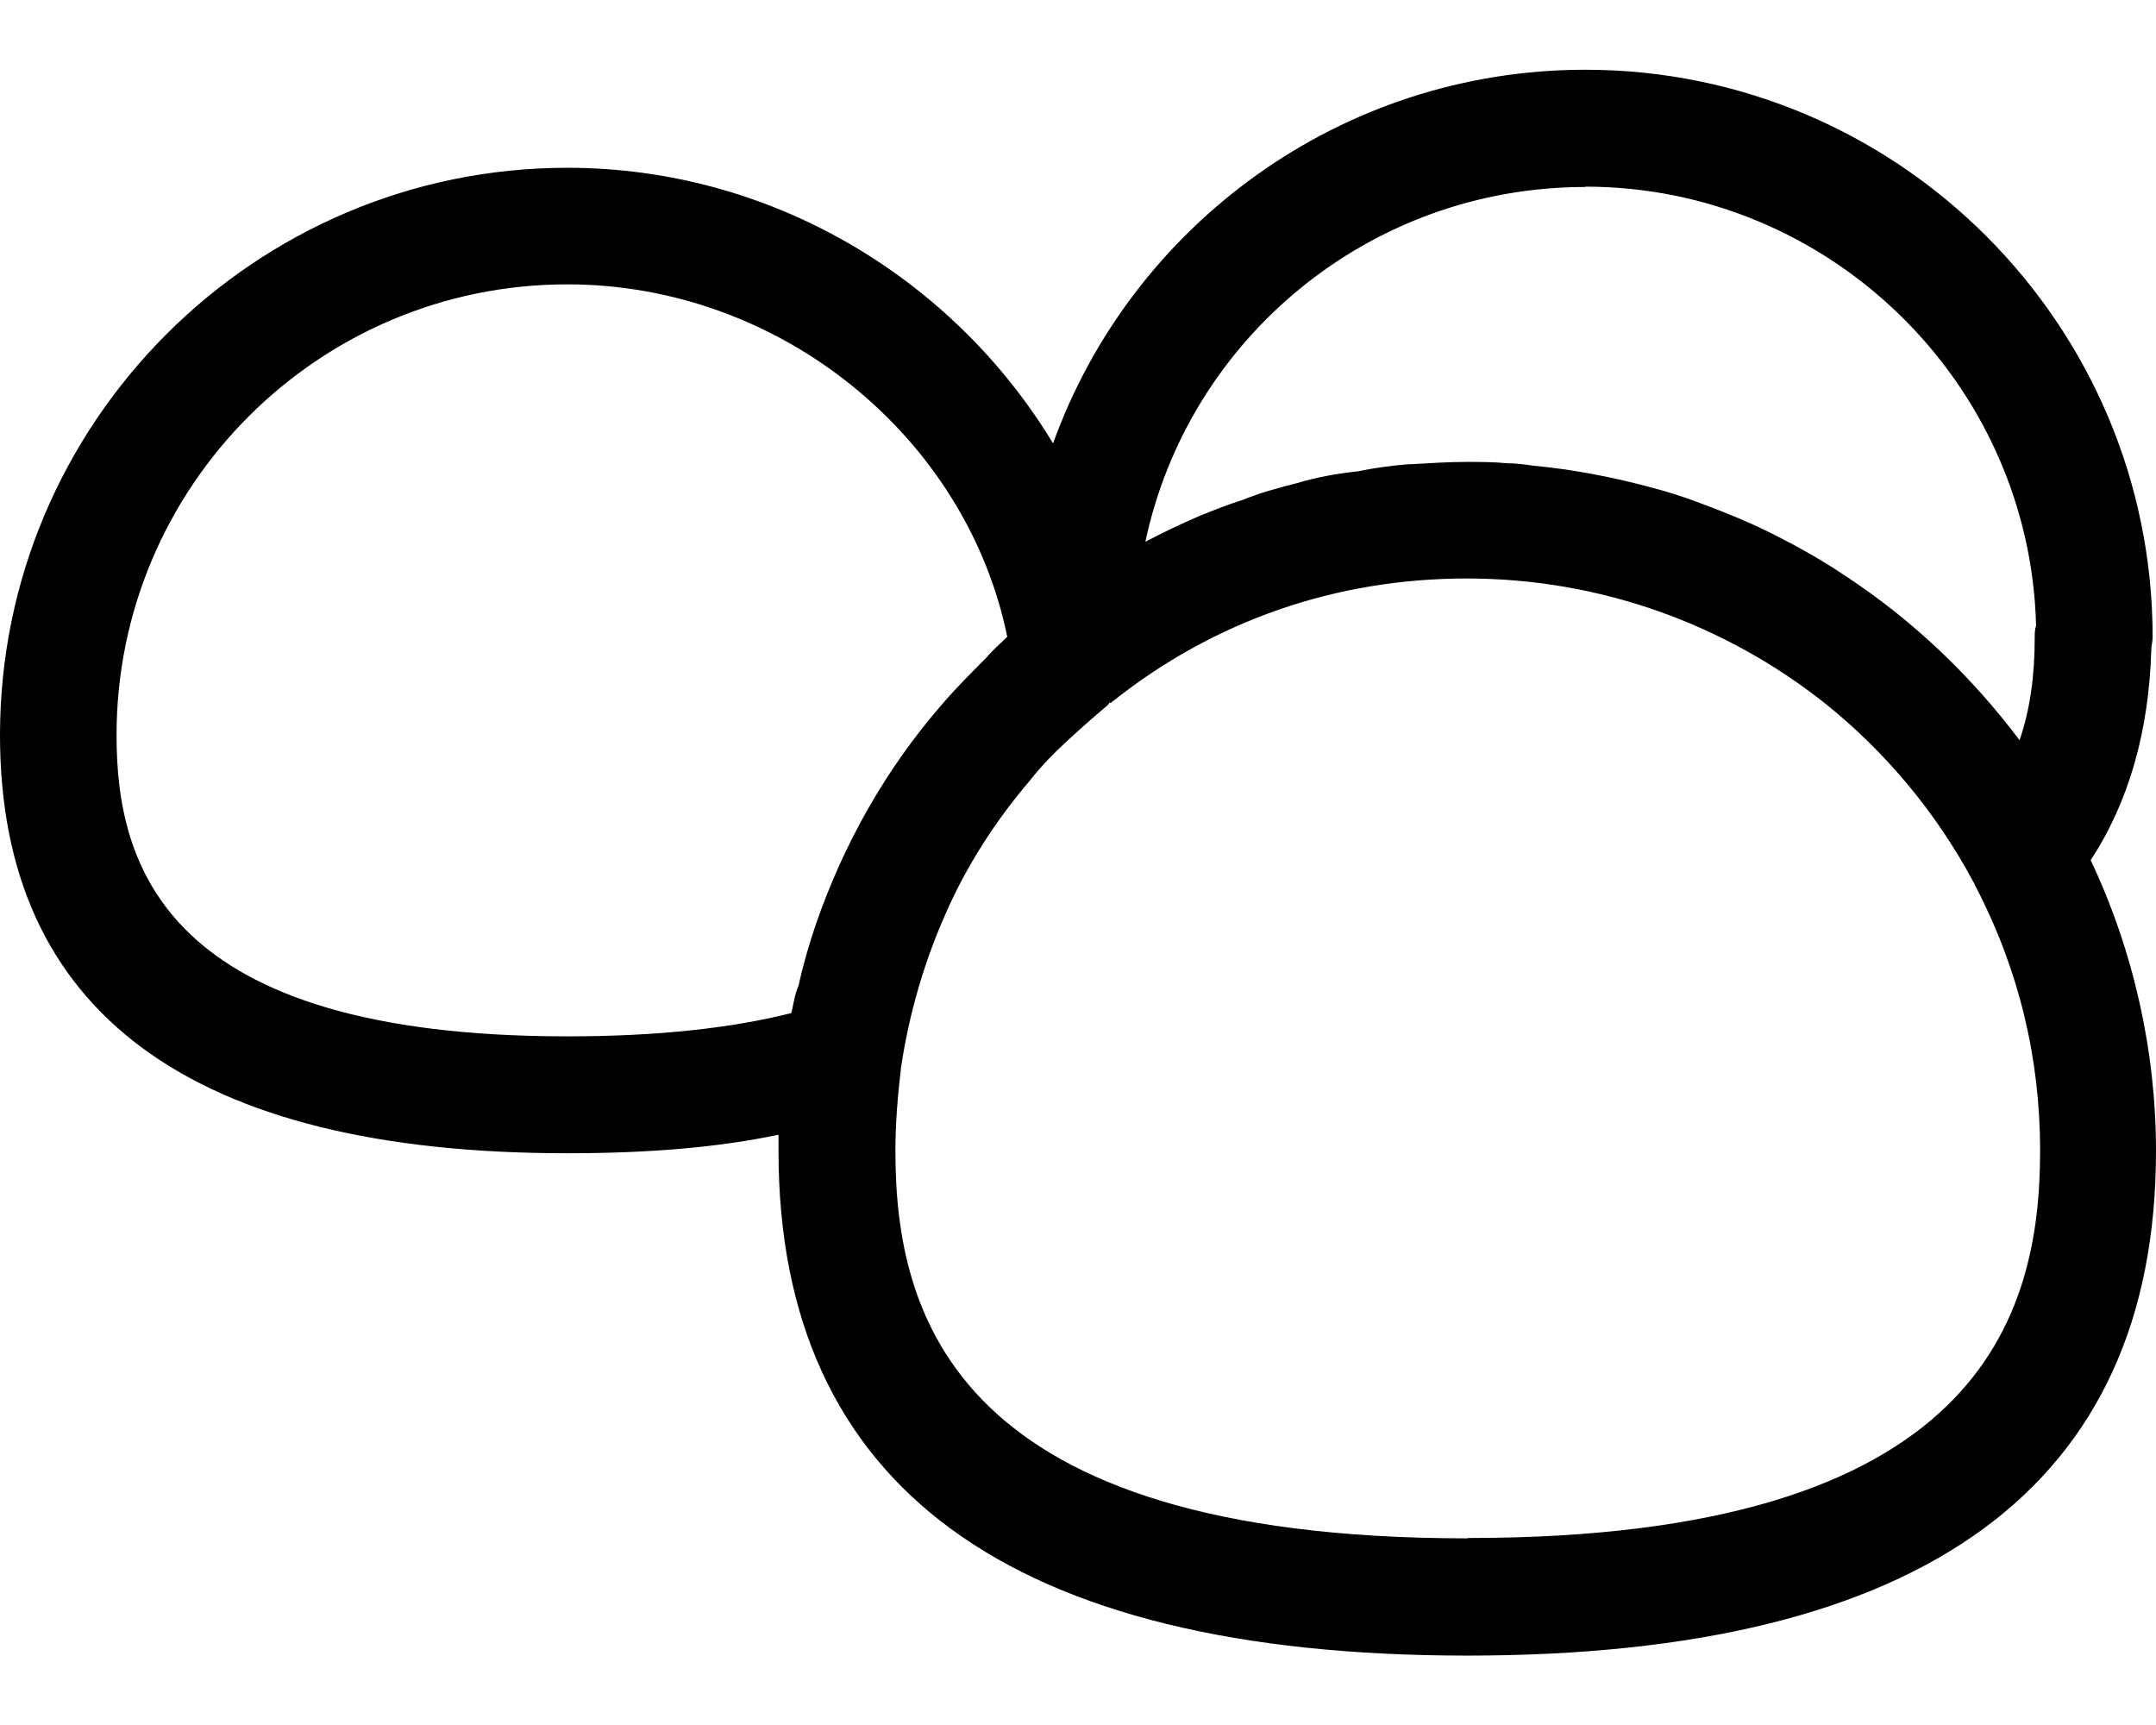 <svg viewBox="0 0 640 512" xmlns="http://www.w3.org/2000/svg"><path d="m620.6 255.3c11.4-17.3 17.3-38.5 18-62.4c0-1.4 .4-2.4 .4-3.8c0-92.9-75.6-168.4-168.4-168.4c-72.8 0-134.8 46.4-158 110.9c-29.8-49.2-83.8-81.8-144.2-81.8C75.6 49.8 0 125.4 0 218.2c0 82.1 56.5 124.1 168.4 124.1c23.9 0 44.7-1.7 62.7-5.5v4.9c0 99.5 68.6 149.7 204.4 149.7S640 441.1 640 341.6c0-29.4-6.6-59.3-19.4-86.3zM470.6 55.4c72.4 0 132 58.2 133.8 130.3c-.4 1.1-.4 2.4-.4 3.5c0 11.4-1.4 21.5-4.5 30.5c-14.6-19.4-31.9-35.7-51.3-48.5c-6.2-4.2-12.8-8-19.4-11.4c-8-4.2-16.3-7.6-25-10.8c-4.5-1.7-9-3.1-13.2-4.2c-11.4-3.1-23.6-5.5-35.7-6.6c-2.4-.4-5.2-.7-7.6-.7c-3.8-.4-8-.4-12.1-.4c-5.5 0-11.1 .4-16.6 .7h-.7c-4.9 .4-10 1.1-14.9 2.1c-6.2 .7-12.1 1.7-18 3.5c-5.5 1.4-10.8 2.8-15.9 4.9c-4.5 1.4-8.7 3.1-13.2 4.9c-5.5 2.4-10.8 4.9-15.9 7.6c12.8-60.3 66.5-105.3 130.6-105.3zM237 292.7c-1.1 2.4-1.4 5.2-2.1 8c-18 4.5-39.8 6.9-66.5 6.9c-119.9 0-133.8-50.9-133.8-89.4c0-73.8 59.9-133.8 133.8-133.8c63.4 0 118.5 45.4 130.6 104.6c-2.1 2.1-4.2 3.8-6.2 6.2c-4.5 4.5-9 9-13.2 13.9c-16.6 19.1-29.1 41.2-37.4 65.2c-2.1 6.2-3.8 12.1-5.2 18.4zm198.6 163.9c-152.1 0-169.8-65.8-169.8-115c0-8.3 .7-16.6 1.7-25c2.4-15.9 6.9-31.2 13.2-45.4c6.2-14.2 14.9-27.7 25-39.5c3.5-4.5 7.3-8.3 11.1-11.8s7.6-6.9 11.8-10.4c.4-.4 .7-.7 .7-1c.4 .4 .4 0 .7 0c0-.4 .4-.4 .4-.4c30.1-23.9 66.2-36.4 105-36.4c39.5 0 76.6 13.5 106.4 37.1c17.7 14.2 32.9 32.2 44 53c.4 .4 .4 1.1 .7 1.4c12.8 24.6 19.1 50.9 19.1 78.3c0 49.2-17.7 115-169.8 115z"></path></svg>